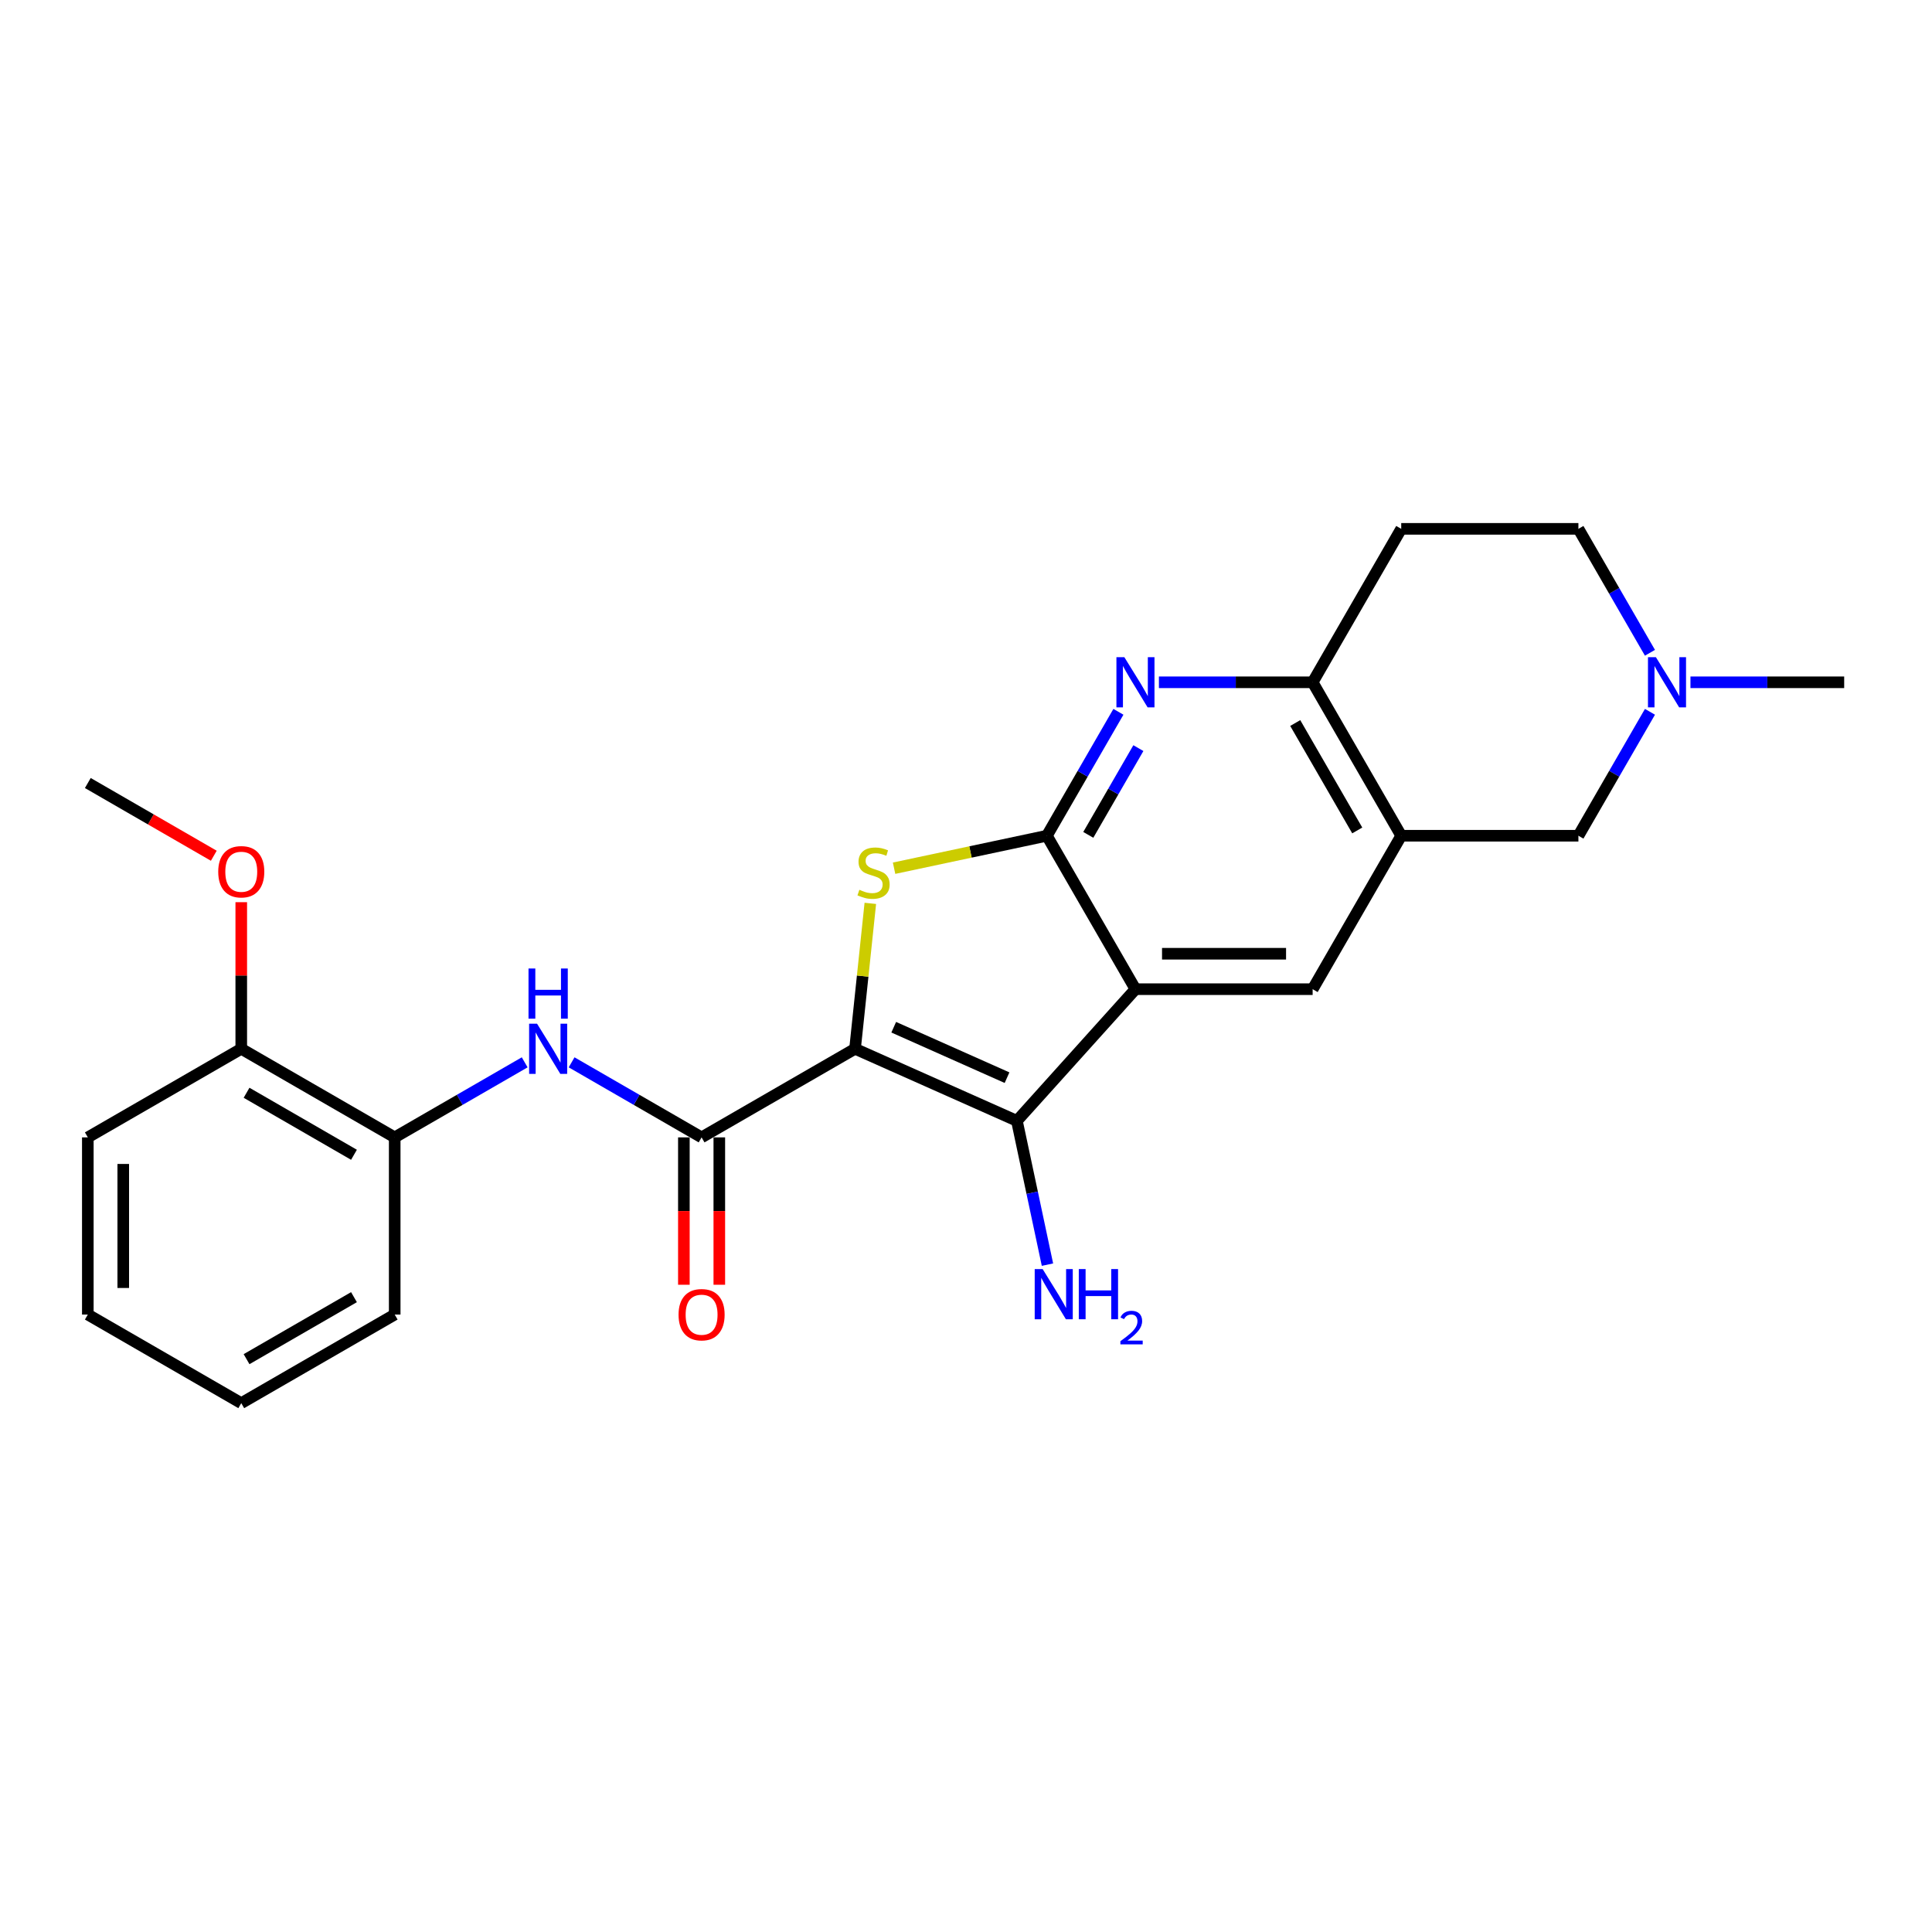 <?xml version='1.0' encoding='iso-8859-1'?>
<svg version='1.1' baseProfile='full'
              xmlns='http://www.w3.org/2000/svg'
                      xmlns:rdkit='http://www.rdkit.org/xml'
                      xmlns:xlink='http://www.w3.org/1999/xlink'
                  xml:space='preserve'
width='1000px' height='1000px' viewBox='0 0 1000 1000'>
<!-- END OF HEADER -->
<rect style='opacity:1.0;fill:#FFFFFF;stroke:none' width='1000' height='1000' x='0' y='0'> </rect>
<path class='bond-2' d='M 442.565,542.85 L 446.521,505.217' style='fill:none;fill-rule:evenodd;stroke:#000000;stroke-width:6px;stroke-linecap:butt;stroke-linejoin:miter;stroke-opacity:1' />
<path class='bond-2' d='M 446.521,505.217 L 450.476,467.583' style='fill:none;fill-rule:evenodd;stroke:#CCCC00;stroke-width:6px;stroke-linecap:butt;stroke-linejoin:miter;stroke-opacity:1' />
<path class='bond-3' d='M 442.565,542.85 L 526.345,580.152' style='fill:none;fill-rule:evenodd;stroke:#000000;stroke-width:6px;stroke-linecap:butt;stroke-linejoin:miter;stroke-opacity:1' />
<path class='bond-3' d='M 462.592,531.689 L 521.239,557.8' style='fill:none;fill-rule:evenodd;stroke:#000000;stroke-width:6px;stroke-linecap:butt;stroke-linejoin:miter;stroke-opacity:1' />
<path class='bond-4' d='M 442.565,542.85 L 363.143,588.705' style='fill:none;fill-rule:evenodd;stroke:#000000;stroke-width:6px;stroke-linecap:butt;stroke-linejoin:miter;stroke-opacity:1' />
<path class='bond-0' d='M 587.71,511.999 L 526.345,580.152' style='fill:none;fill-rule:evenodd;stroke:#000000;stroke-width:6px;stroke-linecap:butt;stroke-linejoin:miter;stroke-opacity:1' />
<path class='bond-7' d='M 587.71,511.999 L 679.419,511.999' style='fill:none;fill-rule:evenodd;stroke:#000000;stroke-width:6px;stroke-linecap:butt;stroke-linejoin:miter;stroke-opacity:1' />
<path class='bond-7' d='M 601.467,493.657 L 665.663,493.657' style='fill:none;fill-rule:evenodd;stroke:#000000;stroke-width:6px;stroke-linecap:butt;stroke-linejoin:miter;stroke-opacity:1' />
<path class='bond-25' d='M 587.71,511.999 L 541.856,432.577' style='fill:none;fill-rule:evenodd;stroke:#000000;stroke-width:6px;stroke-linecap:butt;stroke-linejoin:miter;stroke-opacity:1' />
<path class='bond-1' d='M 541.856,432.577 L 502.314,440.982' style='fill:none;fill-rule:evenodd;stroke:#000000;stroke-width:6px;stroke-linecap:butt;stroke-linejoin:miter;stroke-opacity:1' />
<path class='bond-1' d='M 502.314,440.982 L 462.771,449.387' style='fill:none;fill-rule:evenodd;stroke:#CCCC00;stroke-width:6px;stroke-linecap:butt;stroke-linejoin:miter;stroke-opacity:1' />
<path class='bond-5' d='M 541.856,432.577 L 560.373,400.505' style='fill:none;fill-rule:evenodd;stroke:#000000;stroke-width:6px;stroke-linecap:butt;stroke-linejoin:miter;stroke-opacity:1' />
<path class='bond-5' d='M 560.373,400.505 L 578.889,368.433' style='fill:none;fill-rule:evenodd;stroke:#0000FF;stroke-width:6px;stroke-linecap:butt;stroke-linejoin:miter;stroke-opacity:1' />
<path class='bond-5' d='M 563.295,432.126 L 576.257,409.676' style='fill:none;fill-rule:evenodd;stroke:#000000;stroke-width:6px;stroke-linecap:butt;stroke-linejoin:miter;stroke-opacity:1' />
<path class='bond-5' d='M 576.257,409.676 L 589.219,387.225' style='fill:none;fill-rule:evenodd;stroke:#0000FF;stroke-width:6px;stroke-linecap:butt;stroke-linejoin:miter;stroke-opacity:1' />
<path class='bond-15' d='M 526.345,580.152 L 534.255,617.365' style='fill:none;fill-rule:evenodd;stroke:#000000;stroke-width:6px;stroke-linecap:butt;stroke-linejoin:miter;stroke-opacity:1' />
<path class='bond-15' d='M 534.255,617.365 L 542.165,654.578' style='fill:none;fill-rule:evenodd;stroke:#0000FF;stroke-width:6px;stroke-linecap:butt;stroke-linejoin:miter;stroke-opacity:1' />
<path class='bond-8' d='M 363.143,588.705 L 329.503,569.283' style='fill:none;fill-rule:evenodd;stroke:#000000;stroke-width:6px;stroke-linecap:butt;stroke-linejoin:miter;stroke-opacity:1' />
<path class='bond-8' d='M 329.503,569.283 L 295.863,549.861' style='fill:none;fill-rule:evenodd;stroke:#0000FF;stroke-width:6px;stroke-linecap:butt;stroke-linejoin:miter;stroke-opacity:1' />
<path class='bond-14' d='M 353.972,588.705 L 353.972,626.846' style='fill:none;fill-rule:evenodd;stroke:#000000;stroke-width:6px;stroke-linecap:butt;stroke-linejoin:miter;stroke-opacity:1' />
<path class='bond-14' d='M 353.972,626.846 L 353.972,664.988' style='fill:none;fill-rule:evenodd;stroke:#FF0000;stroke-width:6px;stroke-linecap:butt;stroke-linejoin:miter;stroke-opacity:1' />
<path class='bond-14' d='M 372.314,588.705 L 372.314,626.846' style='fill:none;fill-rule:evenodd;stroke:#000000;stroke-width:6px;stroke-linecap:butt;stroke-linejoin:miter;stroke-opacity:1' />
<path class='bond-14' d='M 372.314,626.846 L 372.314,664.988' style='fill:none;fill-rule:evenodd;stroke:#FF0000;stroke-width:6px;stroke-linecap:butt;stroke-linejoin:miter;stroke-opacity:1' />
<path class='bond-9' d='M 599.853,353.154 L 639.636,353.154' style='fill:none;fill-rule:evenodd;stroke:#0000FF;stroke-width:6px;stroke-linecap:butt;stroke-linejoin:miter;stroke-opacity:1' />
<path class='bond-9' d='M 639.636,353.154 L 679.419,353.154' style='fill:none;fill-rule:evenodd;stroke:#000000;stroke-width:6px;stroke-linecap:butt;stroke-linejoin:miter;stroke-opacity:1' />
<path class='bond-6' d='M 725.274,432.577 L 679.419,511.999' style='fill:none;fill-rule:evenodd;stroke:#000000;stroke-width:6px;stroke-linecap:butt;stroke-linejoin:miter;stroke-opacity:1' />
<path class='bond-12' d='M 725.274,432.577 L 816.982,432.577' style='fill:none;fill-rule:evenodd;stroke:#000000;stroke-width:6px;stroke-linecap:butt;stroke-linejoin:miter;stroke-opacity:1' />
<path class='bond-26' d='M 725.274,432.577 L 679.419,353.154' style='fill:none;fill-rule:evenodd;stroke:#000000;stroke-width:6px;stroke-linecap:butt;stroke-linejoin:miter;stroke-opacity:1' />
<path class='bond-26' d='M 702.511,429.834 L 670.413,374.239' style='fill:none;fill-rule:evenodd;stroke:#000000;stroke-width:6px;stroke-linecap:butt;stroke-linejoin:miter;stroke-opacity:1' />
<path class='bond-11' d='M 271.579,549.861 L 237.939,569.283' style='fill:none;fill-rule:evenodd;stroke:#0000FF;stroke-width:6px;stroke-linecap:butt;stroke-linejoin:miter;stroke-opacity:1' />
<path class='bond-11' d='M 237.939,569.283 L 204.299,588.705' style='fill:none;fill-rule:evenodd;stroke:#000000;stroke-width:6px;stroke-linecap:butt;stroke-linejoin:miter;stroke-opacity:1' />
<path class='bond-13' d='M 679.419,353.154 L 725.274,273.732' style='fill:none;fill-rule:evenodd;stroke:#000000;stroke-width:6px;stroke-linecap:butt;stroke-linejoin:miter;stroke-opacity:1' />
<path class='bond-10' d='M 854.016,368.433 L 835.499,400.505' style='fill:none;fill-rule:evenodd;stroke:#0000FF;stroke-width:6px;stroke-linecap:butt;stroke-linejoin:miter;stroke-opacity:1' />
<path class='bond-10' d='M 835.499,400.505 L 816.982,432.577' style='fill:none;fill-rule:evenodd;stroke:#000000;stroke-width:6px;stroke-linecap:butt;stroke-linejoin:miter;stroke-opacity:1' />
<path class='bond-19' d='M 874.979,353.154 L 914.762,353.154' style='fill:none;fill-rule:evenodd;stroke:#0000FF;stroke-width:6px;stroke-linecap:butt;stroke-linejoin:miter;stroke-opacity:1' />
<path class='bond-19' d='M 914.762,353.154 L 954.545,353.154' style='fill:none;fill-rule:evenodd;stroke:#000000;stroke-width:6px;stroke-linecap:butt;stroke-linejoin:miter;stroke-opacity:1' />
<path class='bond-28' d='M 854.016,337.876 L 835.499,305.804' style='fill:none;fill-rule:evenodd;stroke:#0000FF;stroke-width:6px;stroke-linecap:butt;stroke-linejoin:miter;stroke-opacity:1' />
<path class='bond-28' d='M 835.499,305.804 L 816.982,273.732' style='fill:none;fill-rule:evenodd;stroke:#000000;stroke-width:6px;stroke-linecap:butt;stroke-linejoin:miter;stroke-opacity:1' />
<path class='bond-16' d='M 204.299,588.705 L 124.877,542.85' style='fill:none;fill-rule:evenodd;stroke:#000000;stroke-width:6px;stroke-linecap:butt;stroke-linejoin:miter;stroke-opacity:1' />
<path class='bond-16' d='M 183.215,597.711 L 127.619,565.613' style='fill:none;fill-rule:evenodd;stroke:#000000;stroke-width:6px;stroke-linecap:butt;stroke-linejoin:miter;stroke-opacity:1' />
<path class='bond-20' d='M 204.299,588.705 L 204.299,680.413' style='fill:none;fill-rule:evenodd;stroke:#000000;stroke-width:6px;stroke-linecap:butt;stroke-linejoin:miter;stroke-opacity:1' />
<path class='bond-17' d='M 725.274,273.732 L 816.982,273.732' style='fill:none;fill-rule:evenodd;stroke:#000000;stroke-width:6px;stroke-linecap:butt;stroke-linejoin:miter;stroke-opacity:1' />
<path class='bond-18' d='M 124.877,542.85 L 124.877,504.91' style='fill:none;fill-rule:evenodd;stroke:#000000;stroke-width:6px;stroke-linecap:butt;stroke-linejoin:miter;stroke-opacity:1' />
<path class='bond-18' d='M 124.877,504.91 L 124.877,466.97' style='fill:none;fill-rule:evenodd;stroke:#FF0000;stroke-width:6px;stroke-linecap:butt;stroke-linejoin:miter;stroke-opacity:1' />
<path class='bond-21' d='M 124.877,542.85 L 45.455,588.705' style='fill:none;fill-rule:evenodd;stroke:#000000;stroke-width:6px;stroke-linecap:butt;stroke-linejoin:miter;stroke-opacity:1' />
<path class='bond-22' d='M 110.662,442.934 L 78.058,424.111' style='fill:none;fill-rule:evenodd;stroke:#FF0000;stroke-width:6px;stroke-linecap:butt;stroke-linejoin:miter;stroke-opacity:1' />
<path class='bond-22' d='M 78.058,424.111 L 45.455,405.287' style='fill:none;fill-rule:evenodd;stroke:#000000;stroke-width:6px;stroke-linecap:butt;stroke-linejoin:miter;stroke-opacity:1' />
<path class='bond-23' d='M 204.299,680.413 L 124.877,726.268' style='fill:none;fill-rule:evenodd;stroke:#000000;stroke-width:6px;stroke-linecap:butt;stroke-linejoin:miter;stroke-opacity:1' />
<path class='bond-23' d='M 183.215,671.407 L 127.619,703.505' style='fill:none;fill-rule:evenodd;stroke:#000000;stroke-width:6px;stroke-linecap:butt;stroke-linejoin:miter;stroke-opacity:1' />
<path class='bond-27' d='M 45.455,588.705 L 45.455,680.413' style='fill:none;fill-rule:evenodd;stroke:#000000;stroke-width:6px;stroke-linecap:butt;stroke-linejoin:miter;stroke-opacity:1' />
<path class='bond-27' d='M 63.796,602.461 L 63.796,666.657' style='fill:none;fill-rule:evenodd;stroke:#000000;stroke-width:6px;stroke-linecap:butt;stroke-linejoin:miter;stroke-opacity:1' />
<path class='bond-24' d='M 124.877,726.268 L 45.455,680.413' style='fill:none;fill-rule:evenodd;stroke:#000000;stroke-width:6px;stroke-linecap:butt;stroke-linejoin:miter;stroke-opacity:1' />
<path  class='atom-3' d='M 444.815 460.558
Q 445.108 460.668, 446.319 461.182
Q 447.529 461.695, 448.85 462.025
Q 450.207 462.319, 451.528 462.319
Q 453.985 462.319, 455.416 461.145
Q 456.847 459.934, 456.847 457.843
Q 456.847 456.413, 456.113 455.532
Q 455.416 454.652, 454.316 454.175
Q 453.215 453.698, 451.381 453.148
Q 449.07 452.451, 447.676 451.791
Q 446.319 451.13, 445.328 449.736
Q 444.374 448.342, 444.374 445.995
Q 444.374 442.73, 446.575 440.712
Q 448.813 438.695, 453.215 438.695
Q 456.223 438.695, 459.635 440.125
L 458.791 442.95
Q 455.673 441.666, 453.325 441.666
Q 450.794 441.666, 449.4 442.73
Q 448.006 443.757, 448.043 445.554
Q 448.043 446.948, 448.74 447.792
Q 449.473 448.636, 450.501 449.113
Q 451.564 449.59, 453.325 450.14
Q 455.673 450.873, 457.067 451.607
Q 458.461 452.341, 459.451 453.845
Q 460.478 455.312, 460.478 457.843
Q 460.478 461.438, 458.057 463.383
Q 455.673 465.29, 451.674 465.29
Q 449.363 465.29, 447.603 464.777
Q 445.878 464.3, 443.824 463.456
L 444.815 460.558
' fill='#CCCC00'/>
<path  class='atom-6' d='M 581.969 340.168
L 590.48 353.925
Q 591.324 355.282, 592.681 357.74
Q 594.038 360.198, 594.112 360.344
L 594.112 340.168
L 597.56 340.168
L 597.56 366.14
L 594.002 366.14
L 584.867 351.1
Q 583.804 349.339, 582.666 347.322
Q 581.566 345.304, 581.236 344.68
L 581.236 366.14
L 577.861 366.14
L 577.861 340.168
L 581.969 340.168
' fill='#0000FF'/>
<path  class='atom-9' d='M 277.98 529.864
L 286.491 543.621
Q 287.334 544.978, 288.692 547.436
Q 290.049 549.893, 290.122 550.04
L 290.122 529.864
L 293.57 529.864
L 293.57 555.836
L 290.012 555.836
L 280.878 540.796
Q 279.814 539.035, 278.677 537.018
Q 277.576 535, 277.246 534.376
L 277.246 555.836
L 273.871 555.836
L 273.871 529.864
L 277.98 529.864
' fill='#0000FF'/>
<path  class='atom-9' d='M 273.56 501.295
L 277.081 501.295
L 277.081 512.337
L 290.361 512.337
L 290.361 501.295
L 293.882 501.295
L 293.882 527.267
L 290.361 527.267
L 290.361 515.272
L 277.081 515.272
L 277.081 527.267
L 273.56 527.267
L 273.56 501.295
' fill='#0000FF'/>
<path  class='atom-11' d='M 857.096 340.168
L 865.606 353.925
Q 866.45 355.282, 867.807 357.74
Q 869.165 360.198, 869.238 360.344
L 869.238 340.168
L 872.686 340.168
L 872.686 366.14
L 869.128 366.14
L 859.994 351.1
Q 858.93 349.339, 857.793 347.322
Q 856.692 345.304, 856.362 344.68
L 856.362 366.14
L 852.987 366.14
L 852.987 340.168
L 857.096 340.168
' fill='#0000FF'/>
<path  class='atom-15' d='M 351.221 680.487
Q 351.221 674.251, 354.302 670.766
Q 357.384 667.281, 363.143 667.281
Q 368.902 667.281, 371.984 670.766
Q 375.065 674.251, 375.065 680.487
Q 375.065 686.796, 371.947 690.391
Q 368.829 693.95, 363.143 693.95
Q 357.42 693.95, 354.302 690.391
Q 351.221 686.833, 351.221 680.487
M 363.143 691.015
Q 367.105 691.015, 369.232 688.374
Q 371.397 685.696, 371.397 680.487
Q 371.397 675.388, 369.232 672.82
Q 367.105 670.215, 363.143 670.215
Q 359.181 670.215, 357.017 672.783
Q 354.889 675.351, 354.889 680.487
Q 354.889 685.732, 357.017 688.374
Q 359.181 691.015, 363.143 691.015
' fill='#FF0000'/>
<path  class='atom-16' d='M 539.672 656.87
L 548.182 670.627
Q 549.026 671.984, 550.383 674.442
Q 551.74 676.899, 551.814 677.046
L 551.814 656.87
L 555.262 656.87
L 555.262 682.842
L 551.704 682.842
L 542.57 667.802
Q 541.506 666.041, 540.369 664.024
Q 539.268 662.006, 538.938 661.382
L 538.938 682.842
L 535.563 682.842
L 535.563 656.87
L 539.672 656.87
' fill='#0000FF'/>
<path  class='atom-16' d='M 558.38 656.87
L 561.902 656.87
L 561.902 667.912
L 575.181 667.912
L 575.181 656.87
L 578.703 656.87
L 578.703 682.842
L 575.181 682.842
L 575.181 670.847
L 561.902 670.847
L 561.902 682.842
L 558.38 682.842
L 558.38 656.87
' fill='#0000FF'/>
<path  class='atom-16' d='M 579.962 681.931
Q 580.591 680.309, 582.092 679.413
Q 583.594 678.493, 585.676 678.493
Q 588.266 678.493, 589.719 679.897
Q 591.172 681.301, 591.172 683.795
Q 591.172 686.337, 589.283 688.71
Q 587.419 691.083, 583.545 693.891
L 591.462 693.891
L 591.462 695.828
L 579.913 695.828
L 579.913 694.206
Q 583.109 691.93, 584.998 690.235
Q 586.91 688.541, 587.83 687.015
Q 588.75 685.49, 588.75 683.916
Q 588.75 682.27, 587.927 681.35
Q 587.104 680.43, 585.676 680.43
Q 584.296 680.43, 583.376 680.987
Q 582.456 681.544, 581.802 682.778
L 579.962 681.931
' fill='#0000FF'/>
<path  class='atom-19' d='M 112.955 451.215
Q 112.955 444.979, 116.036 441.494
Q 119.117 438.009, 124.877 438.009
Q 130.636 438.009, 133.717 441.494
Q 136.799 444.979, 136.799 451.215
Q 136.799 457.524, 133.681 461.119
Q 130.563 464.678, 124.877 464.678
Q 119.154 464.678, 116.036 461.119
Q 112.955 457.561, 112.955 451.215
M 124.877 461.743
Q 128.838 461.743, 130.966 459.102
Q 133.13 456.424, 133.13 451.215
Q 133.13 446.116, 130.966 443.548
Q 128.838 440.943, 124.877 440.943
Q 120.915 440.943, 118.751 443.511
Q 116.623 446.079, 116.623 451.215
Q 116.623 456.461, 118.751 459.102
Q 120.915 461.743, 124.877 461.743
' fill='#FF0000'/>
</svg>
